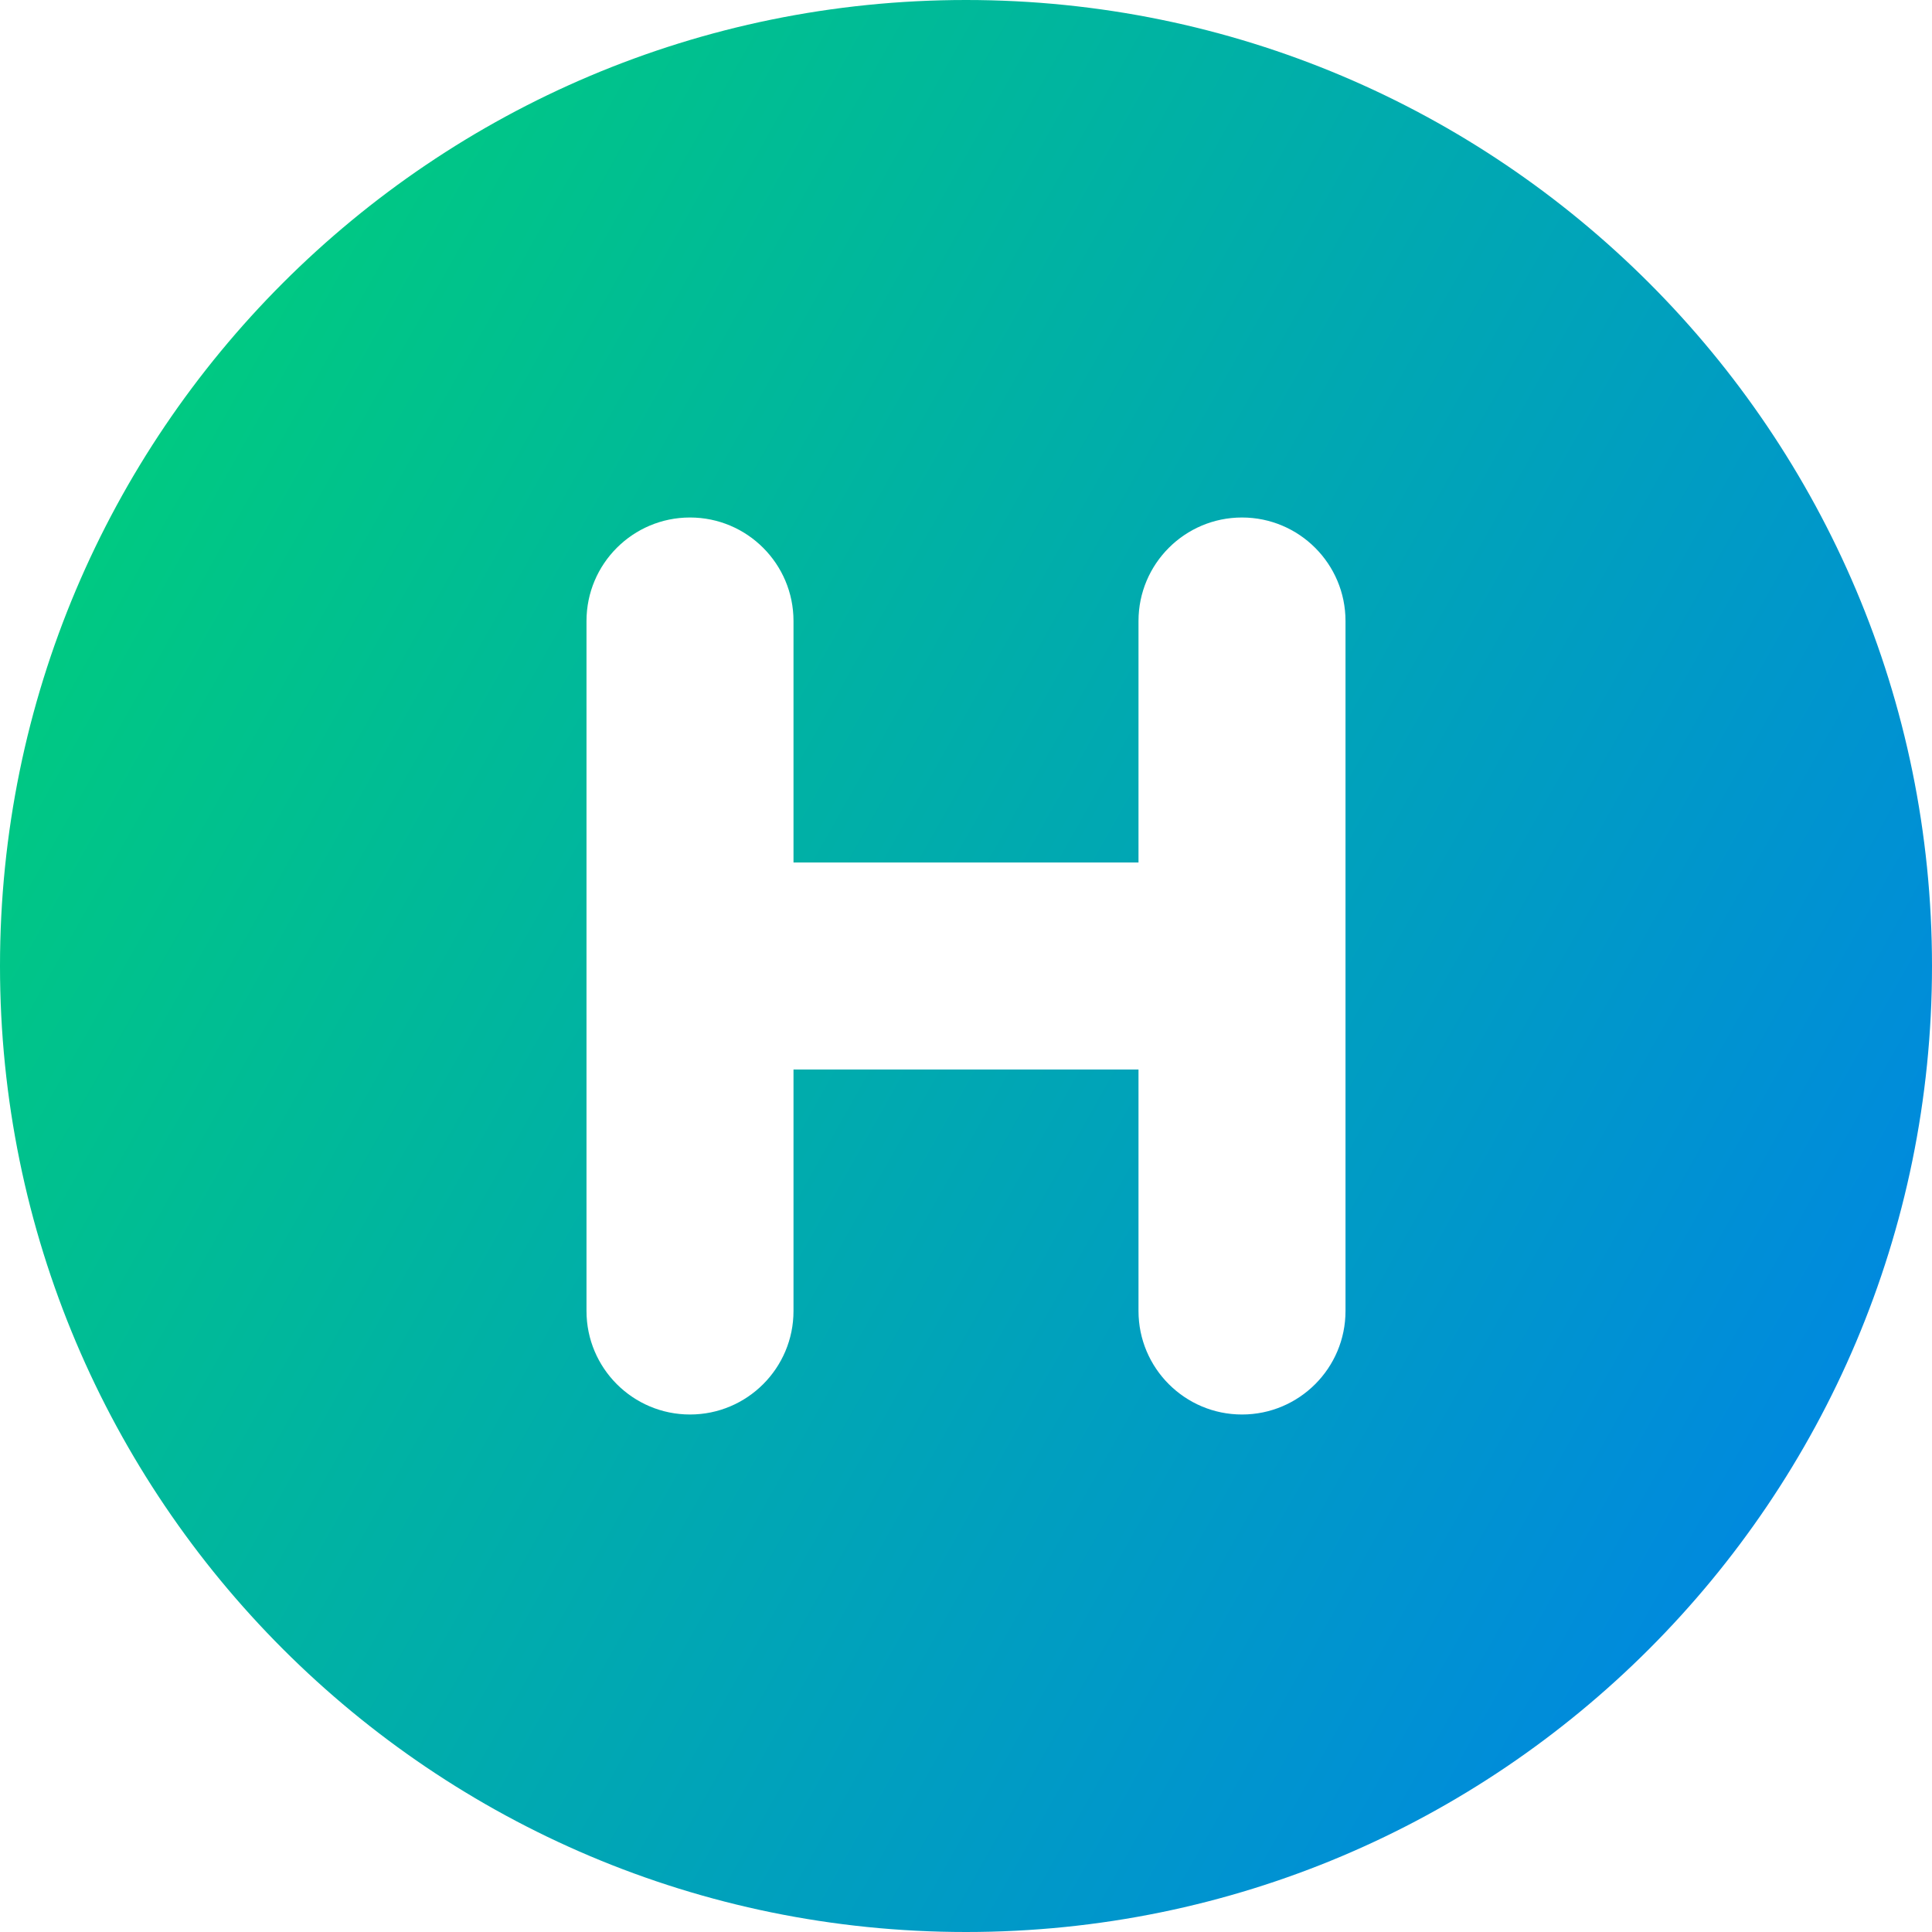 <svg xmlns="http://www.w3.org/2000/svg" fill="none" viewBox="0 0 14 14" id="Hospital-Sign-Circle--Streamline-Core-Gradient">
  <desc>
    Hospital Sign Circle Streamline Icon: https://streamlinehq.com
  </desc>
  <g id="Free Gradient/Health/hospital-sign-circle--health-sign-medical-symbol-hospital-circle-emergency">
    <path id="Subtract" fill="url(#paint0_linear_14402_16238)" fill-rule="evenodd" d="M0 7c0-3.866 3.134-7 7-7 3.866 0 7 3.134 7 7 0 3.866-3.134 7-7 7-3.866 0-7-3.134-7-7Zm5.75-2.5c0-.414-.336-.75-.75-.75s-.75.336-.75.75v5c0 .414.336.75.75.75s.75-.336.75-.75V7.75h2.5V9.5c0 .414.336.75.75.75s.75-.336.75-.75v-5c0-.414-.336-.75-.75-.75s-.75.336-.75.75v1.75h-2.5V4.5Z" clip-rule="evenodd"></path>
  </g>
  <defs>
    <linearGradient id="paint0_linear_14402_16238" x1=".538" x2="16.494" y1="1.131" y2="10.125" gradientUnits="userSpaceOnUse">
      <stop stop-color="#00d078"></stop>
      <stop offset="1" stop-color="#007df0"></stop>
    </linearGradient>
  </defs>
</svg>